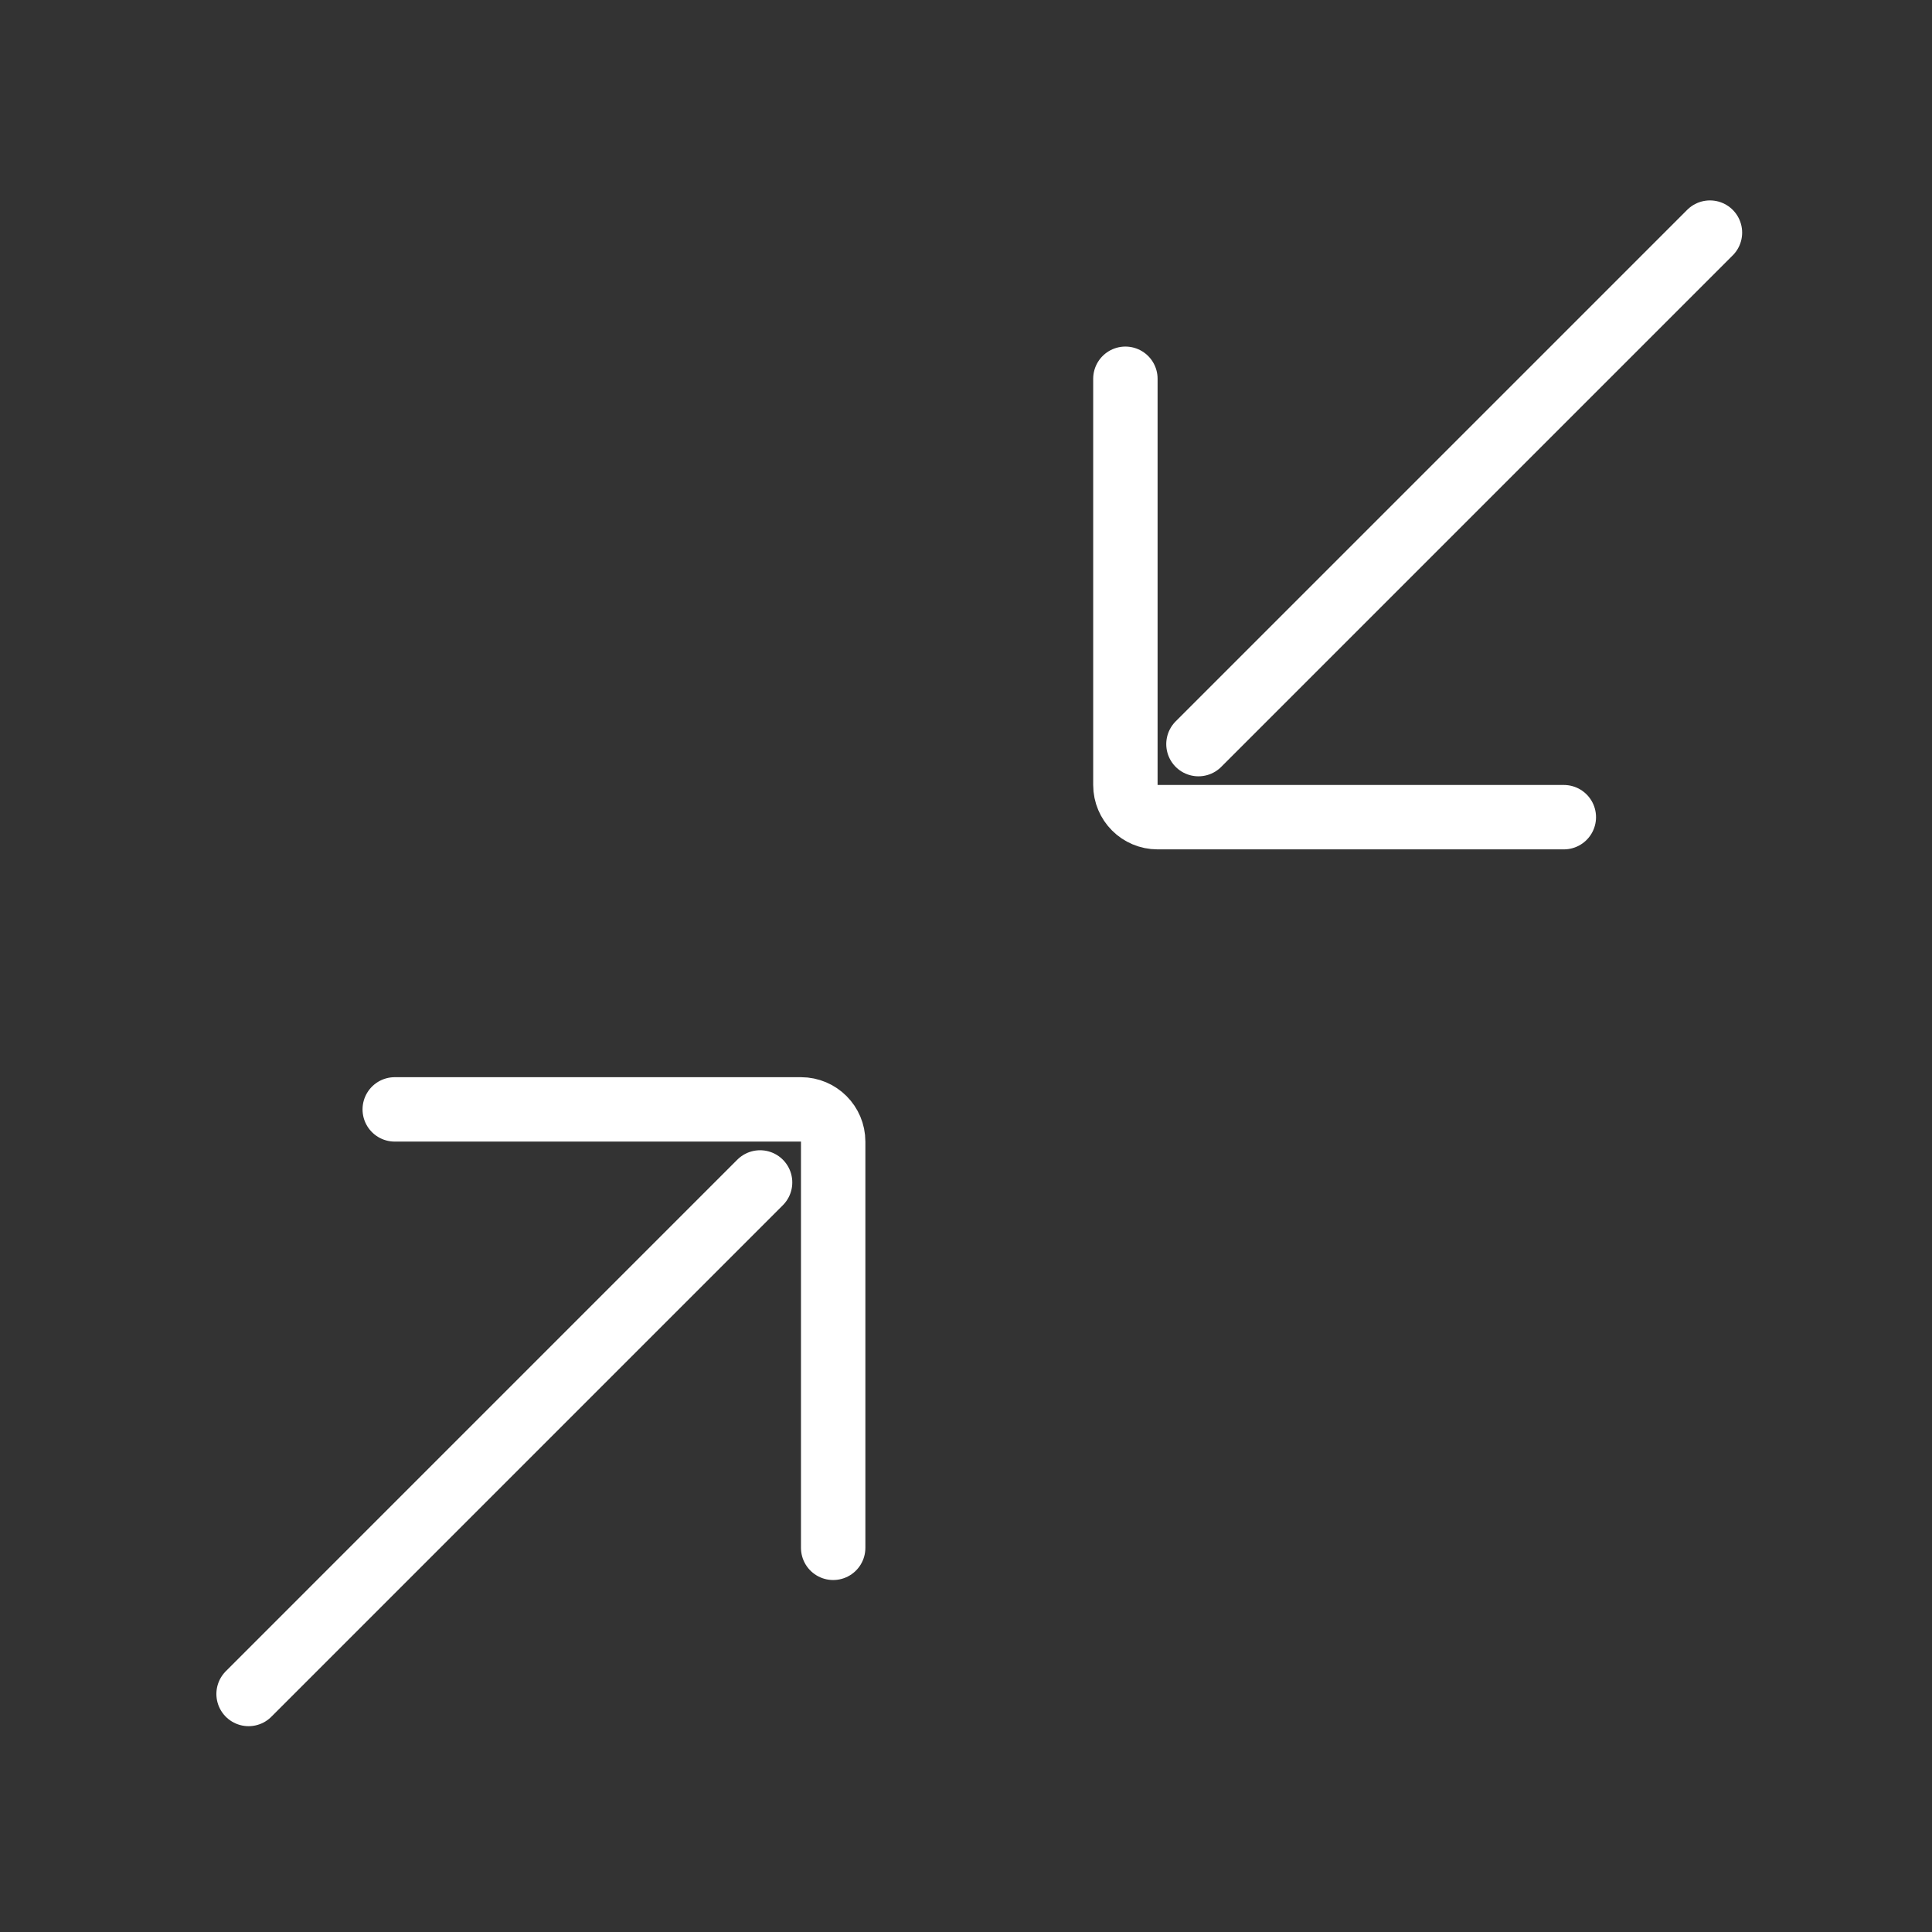 <svg width="60" height="60" viewBox="0 0 60 60" fill="none" xmlns="http://www.w3.org/2000/svg">
<rect x="0" y="0" width="60" height="60" fill="#333333" stroke="none"/>
<path d="M12.259 34.453L24.875 34.453C25.427 34.453 25.875 34.901 25.875 35.453L25.875 48.069" stroke="white" stroke-width="2" stroke-linecap="round"/>
<path d="M23.605 36.722L7.72 52.608" stroke="white" stroke-width="2" stroke-linecap="round"/>
<path d="M34.95 11.763L34.95 24.378C34.95 24.931 35.398 25.378 35.95 25.378L48.566 25.378" stroke="white" stroke-width="2" stroke-linecap="round"/>
<path d="M37.219 23.109L53.104 7.224" stroke="white" stroke-width="2" stroke-linecap="round"/>
</svg>
